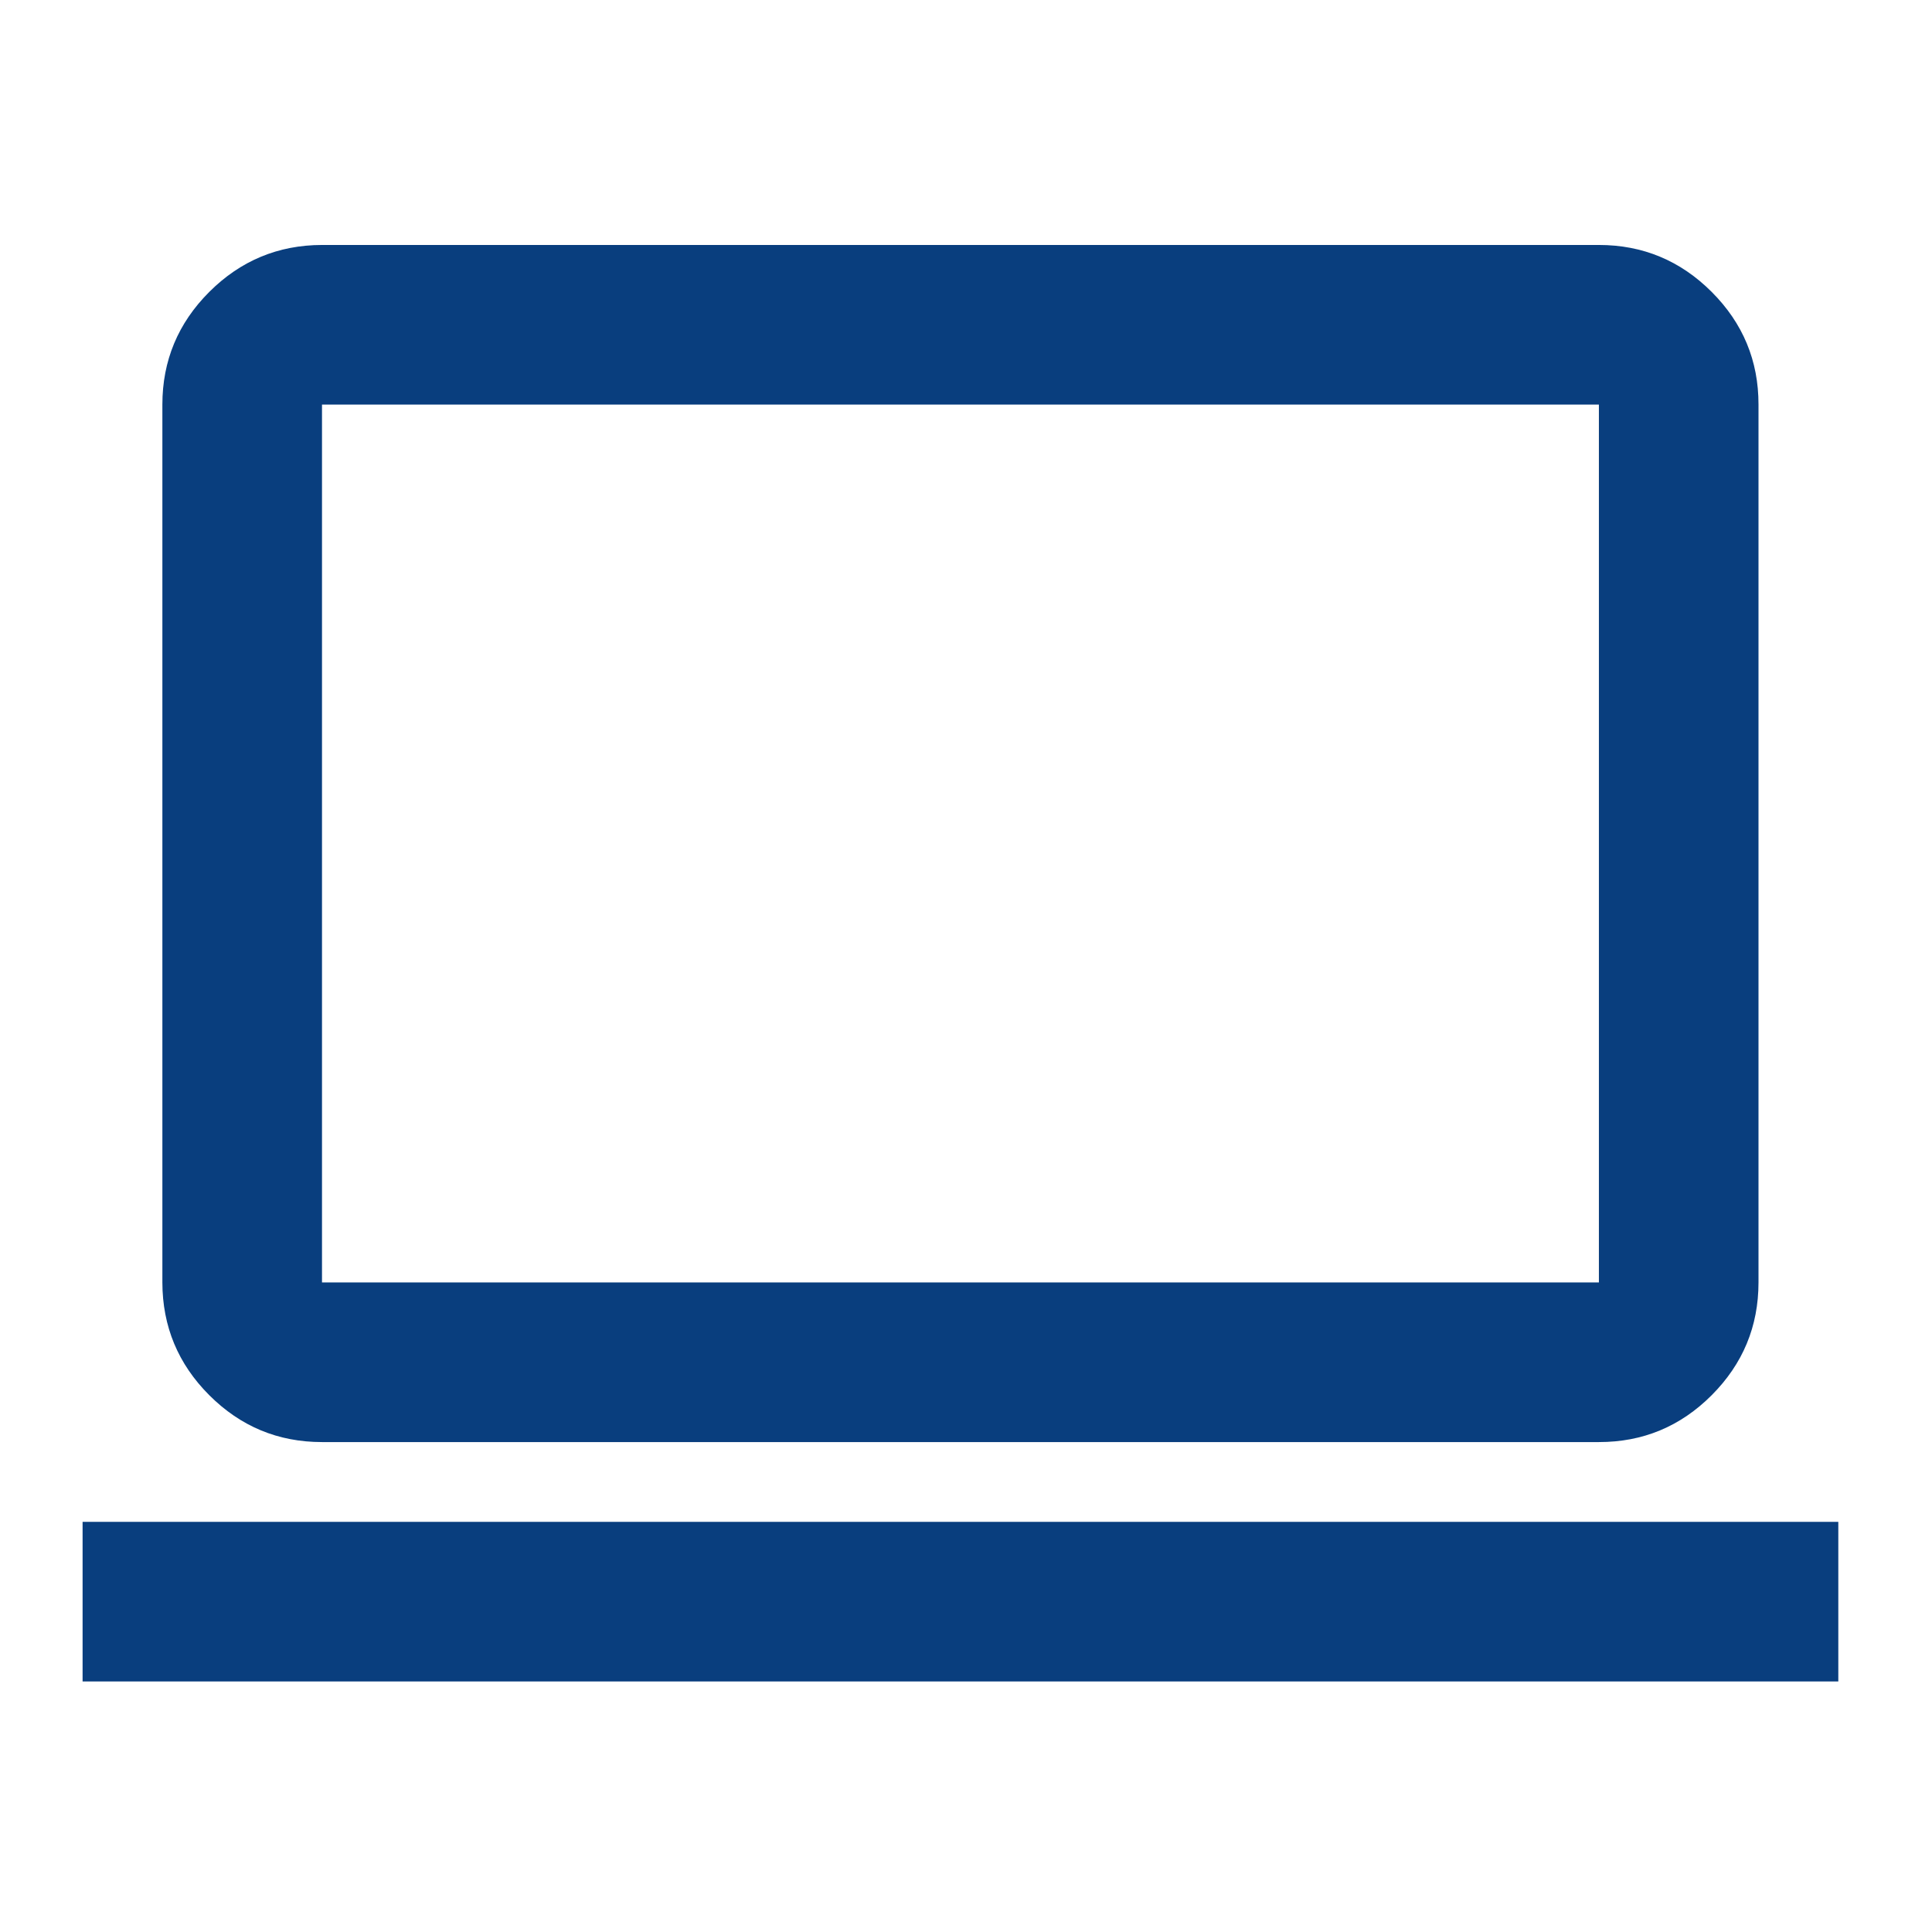 <svg width="87" height="87" viewBox="0 0 87 87" fill="none" xmlns="http://www.w3.org/2000/svg">
<path d="M3.719 75.719V68.531H82.781V75.719H3.719ZM14.5 64.938C12.523 64.938 10.832 64.234 9.425 62.828C8.019 61.422 7.315 59.729 7.312 57.75V18.219C7.312 16.242 8.017 14.551 9.425 13.144C10.834 11.738 12.526 11.034 14.5 11.031H72C73.976 11.031 75.669 11.736 77.078 13.144C78.487 14.553 79.19 16.245 79.187 18.219V57.75C79.187 59.727 78.484 61.419 77.078 62.828C75.671 64.237 73.979 64.94 72 64.938H14.5ZM14.5 57.75H72V18.219H14.5V57.75Z" fill="#093E7E"/>
</svg>

